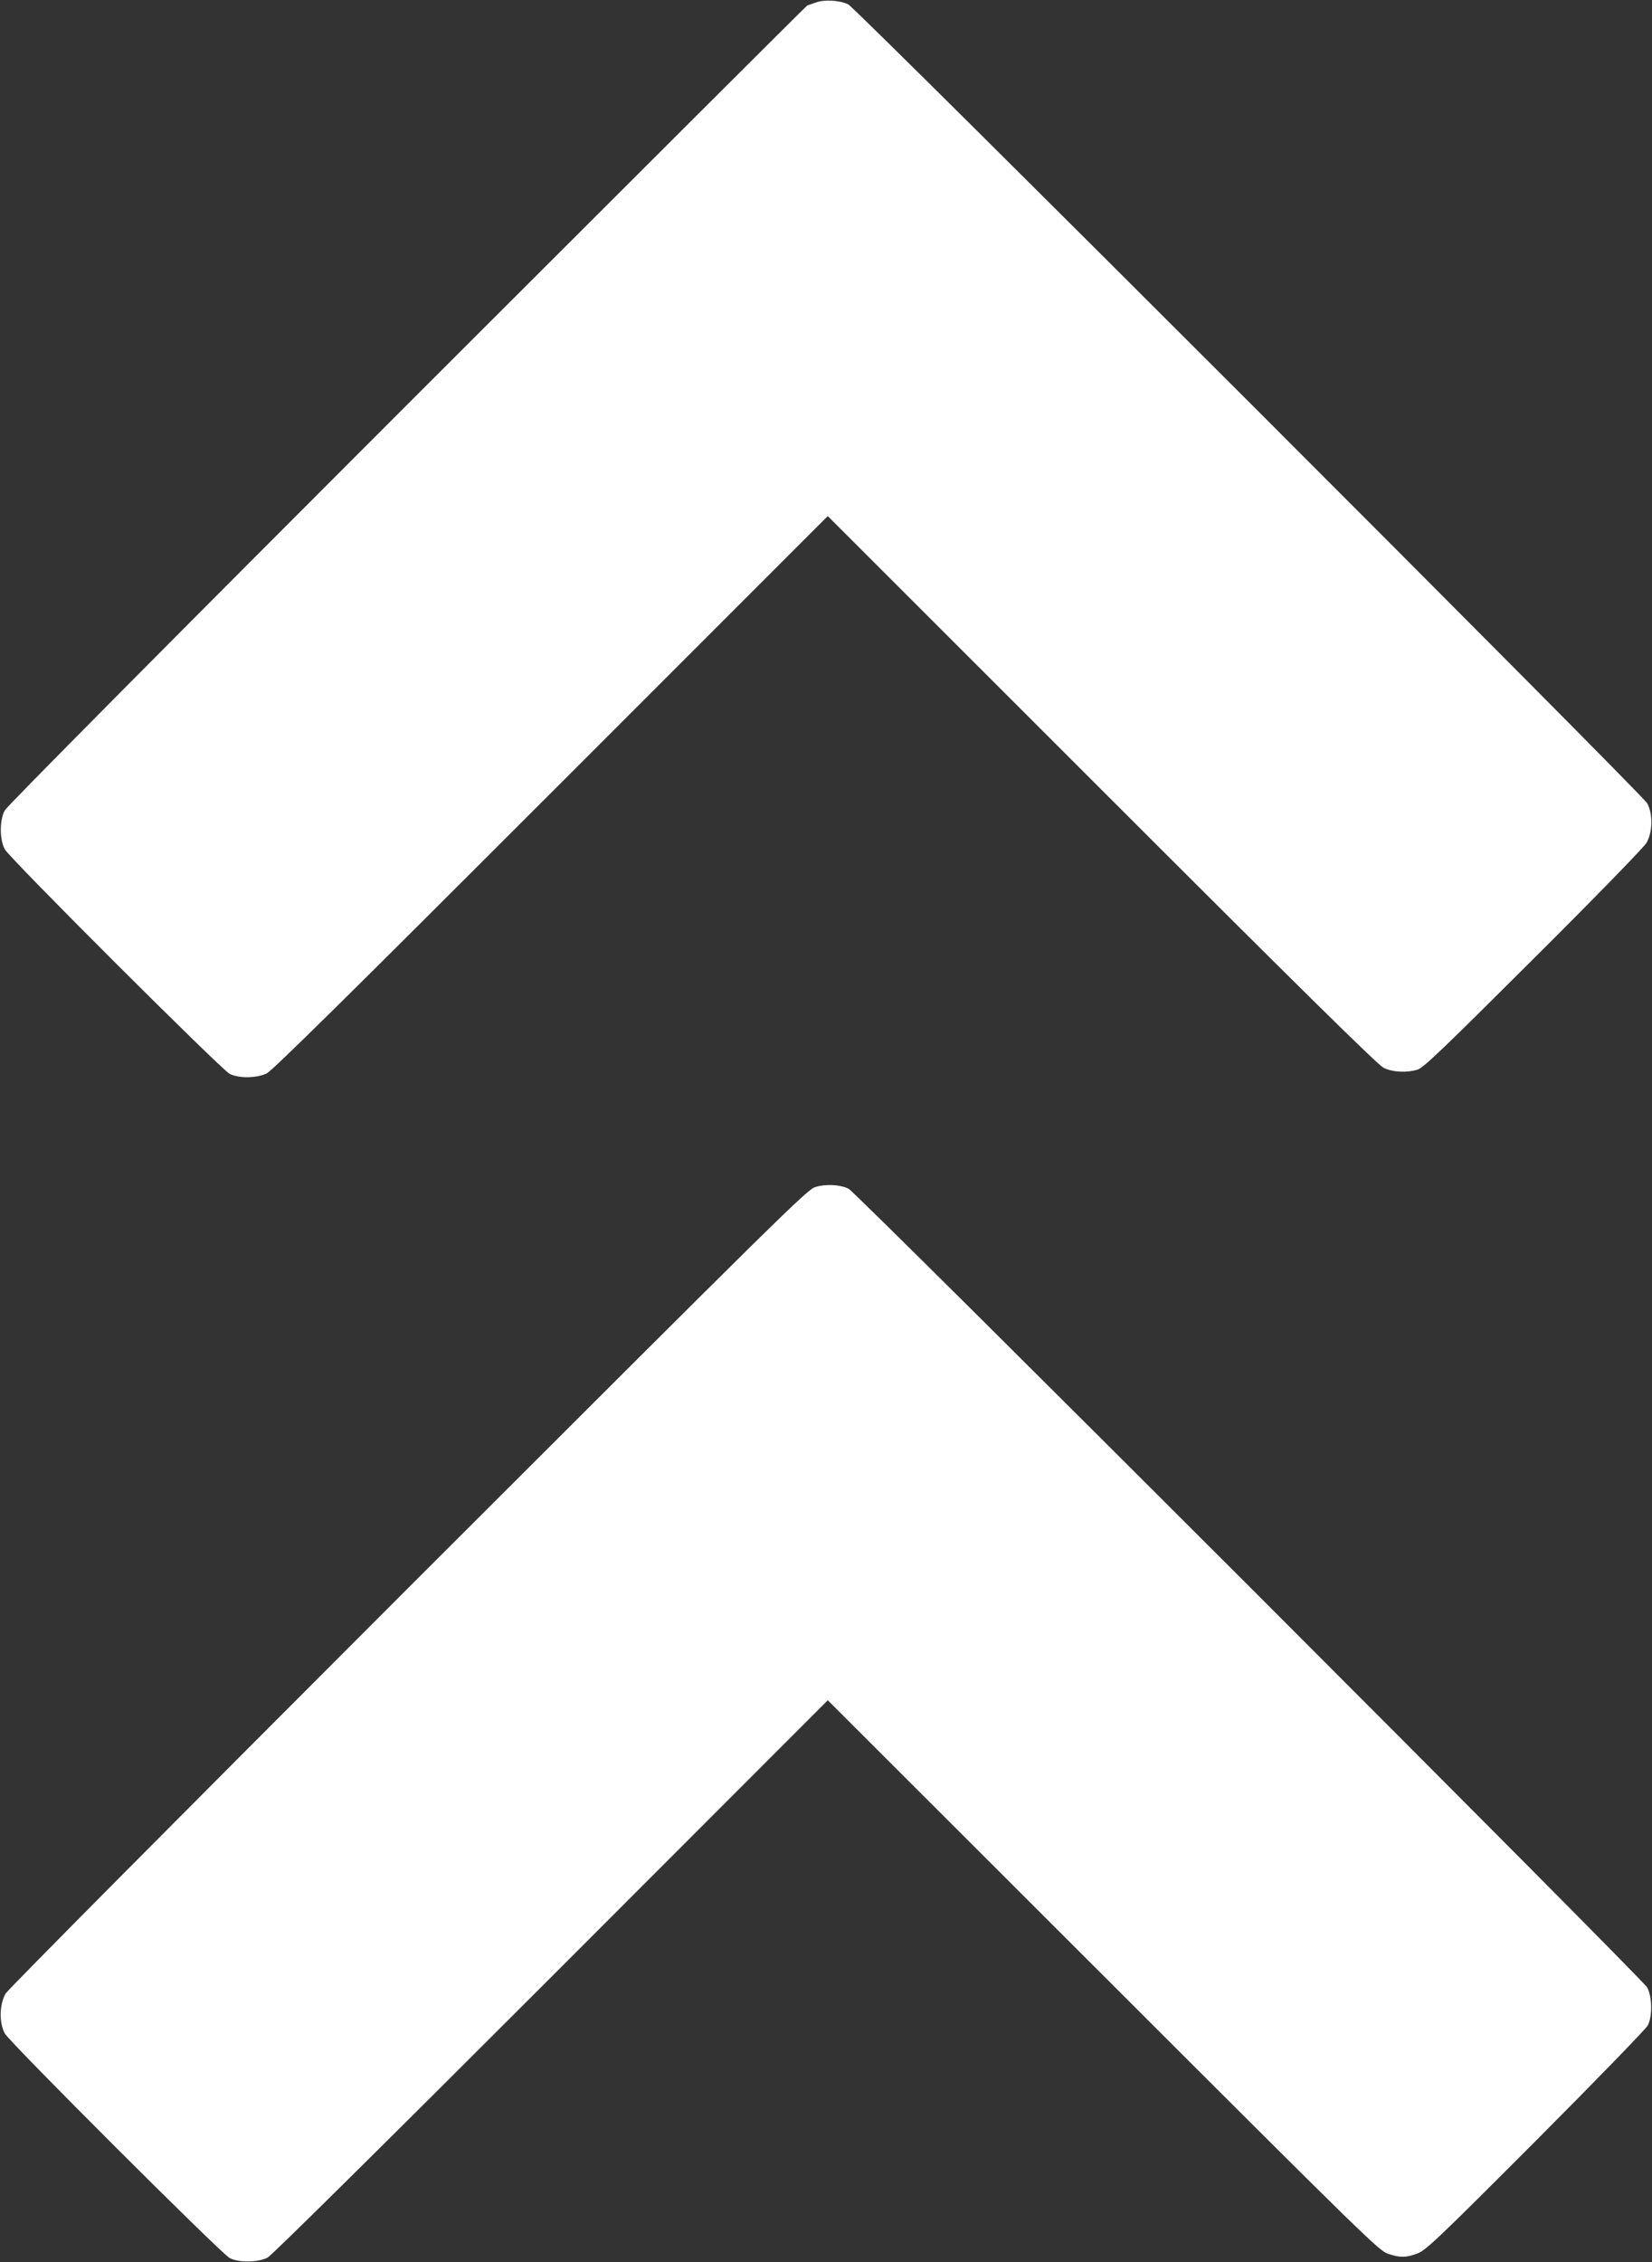 <?xml version="1.0" standalone="no"?>
<!DOCTYPE svg PUBLIC "-//W3C//DTD SVG 20010904//EN"
 "http://www.w3.org/TR/2001/REC-SVG-20010904/DTD/svg10.dtd">
<svg version="1.0" xmlns="http://www.w3.org/2000/svg"
 width="935pt" height="1280pt" viewBox="0 0 935 1280"
 preserveAspectRatio="xMidYMid meet">
<rect x="0" y="0" width="935" height="1280" fill="#333333" stroke="none"/>
<g transform="translate(0,1280) scale(0.1,-0.1)"
fill="#ffffff" stroke="none">
<path d="M4615 12785 c-22 -8 -42 -15 -45 -15 -3 0 -1021 -1016 -2263 -2257
-1359 -1359 -2267 -2274 -2280 -2298 -30 -56 -30 -164 0 -220 27 -51 1225
-1246 1273 -1271 52 -26 153 -25 210 3 33 17 460 438 1610 1588 l1565 1565
1550 -1549 c1126 -1126 1562 -1555 1595 -1572 52 -26 134 -30 195 -10 33 11
154 127 653 625 345 343 625 631 640 656 36 60 38 164 5 225 -28 51 -4475
4497 -4522 4520 -48 24 -137 29 -186 10z"/>
<path d="M4615 6084 c-47 -14 -184 -150 -2303 -2267 -1312 -1312 -2264 -2271
-2280 -2296 -35 -60 -38 -165 -5 -226 27 -50 1225 -1246 1273 -1271 51 -27
162 -25 215 3 24 13 670 652 1605 1587 l1565 1566 1560 -1558 c1506 -1505
1562 -1559 1614 -1575 69 -22 99 -21 163 3 48 18 111 77 670 637 339 340 624
634 634 653 27 51 25 162 -3 215 -27 49 -4474 4496 -4520 4519 -47 24 -130 28
-188 10z"/>
</g>
</svg>
